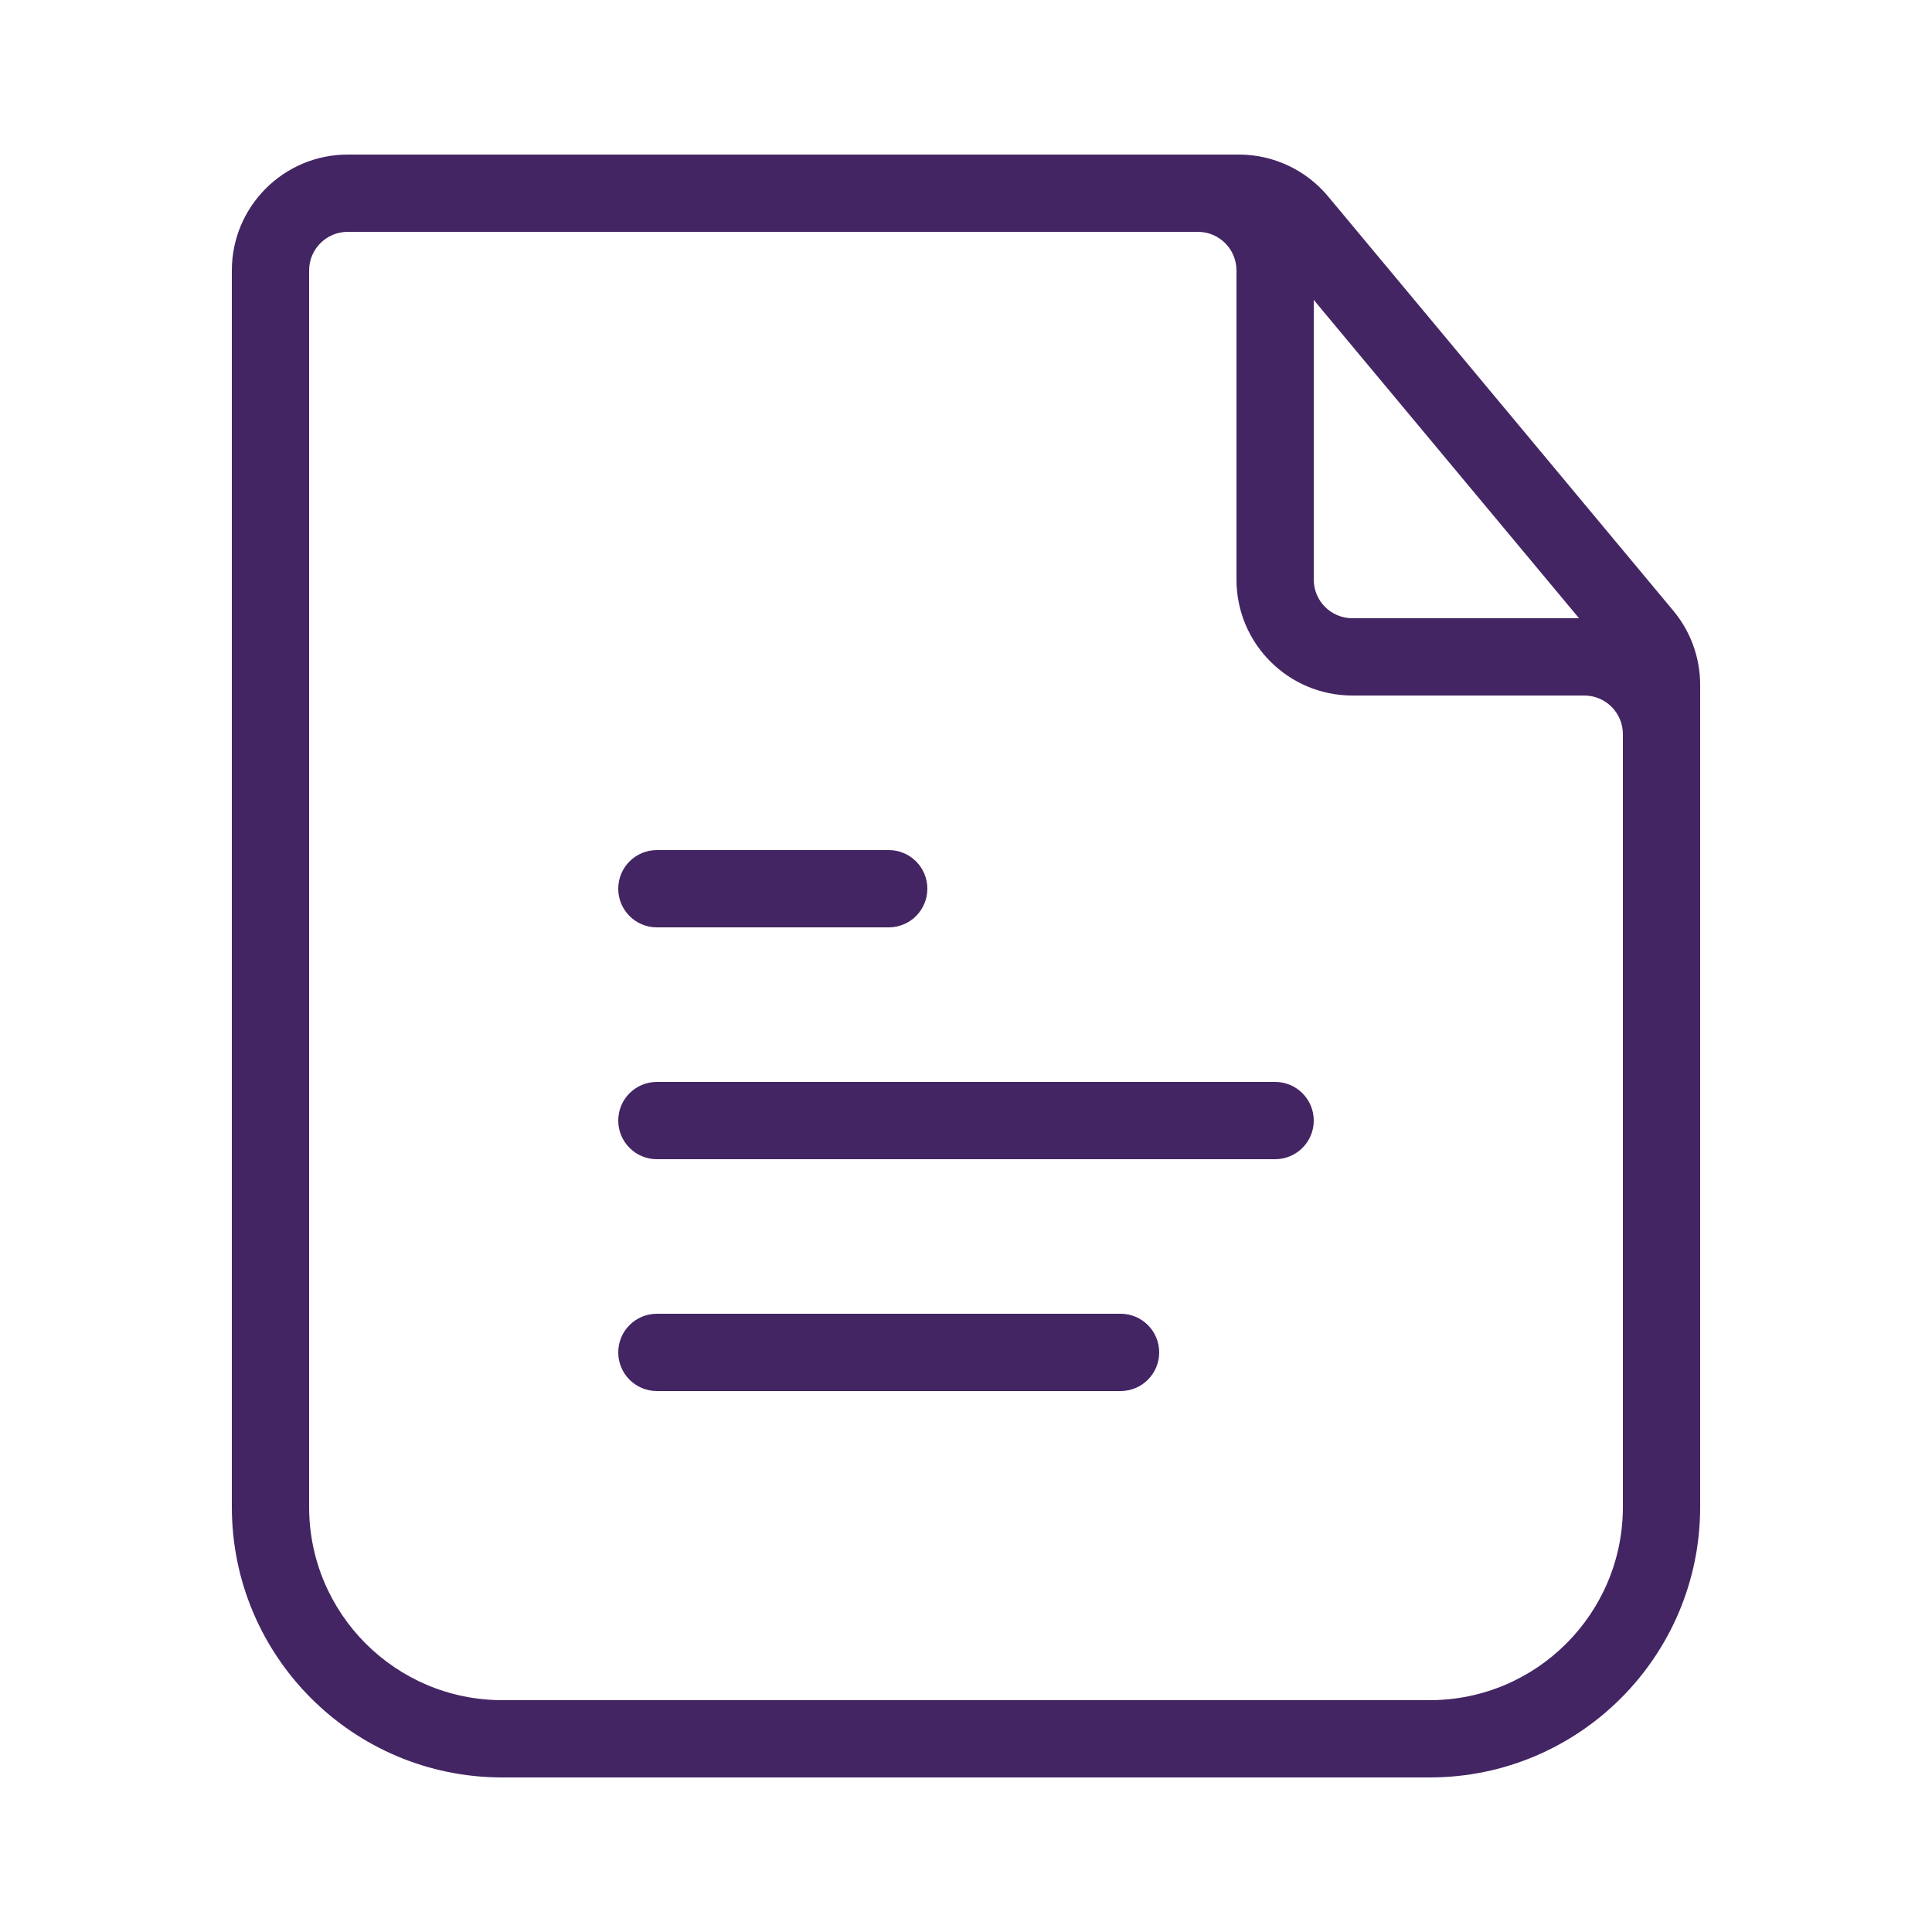 <svg width="36" height="36" viewBox="0 0 36 36" fill="none" xmlns="http://www.w3.org/2000/svg">
<path fill-rule="evenodd" clip-rule="evenodd" d="M31.68 28.08C31.68 30.863 29.423 33.12 26.64 33.12H9.36C6.576 33.12 4.32 30.863 4.32 28.08V5.04C4.32 3.847 5.287 2.88 6.48 2.88H23.085C23.726 2.88 24.334 3.165 24.745 3.657L31.179 11.379C31.503 11.767 31.68 12.256 31.68 12.761V28.08ZM29.423 11.52L24.48 5.589V10.8C24.48 11.198 24.802 11.52 25.2 11.52H29.423ZM5.76 5.04C5.76 4.642 6.082 4.32 6.48 4.32H22.32C22.718 4.32 23.04 4.642 23.04 5.04V10.8C23.04 11.993 24.007 12.96 25.2 12.96H29.52C29.918 12.96 30.24 13.282 30.24 13.68V28.08C30.24 30.068 28.628 31.68 26.64 31.68H9.36C7.372 31.68 5.76 30.068 5.76 28.08V5.04Z" fill="#442563"/>
<path fill-rule="evenodd" clip-rule="evenodd" d="M11.52 16.56C11.52 16.958 11.842 17.28 12.24 17.28H16.56C16.958 17.28 17.28 16.958 17.28 16.56C17.28 16.162 16.958 15.84 16.56 15.84H12.24C11.842 15.84 11.52 16.162 11.52 16.56ZM12.24 21.6C11.842 21.6 11.52 21.278 11.52 20.88C11.52 20.482 11.842 20.16 12.24 20.16H23.76C24.158 20.16 24.48 20.482 24.48 20.88C24.48 21.278 24.158 21.6 23.76 21.6H12.24ZM12.24 25.92C11.842 25.92 11.52 25.598 11.52 25.2C11.52 24.802 11.842 24.48 12.24 24.48H20.88C21.278 24.48 21.6 24.802 21.6 25.2C21.6 25.598 21.278 25.92 20.88 25.92H12.24Z" fill="#442563"/>
</svg>
